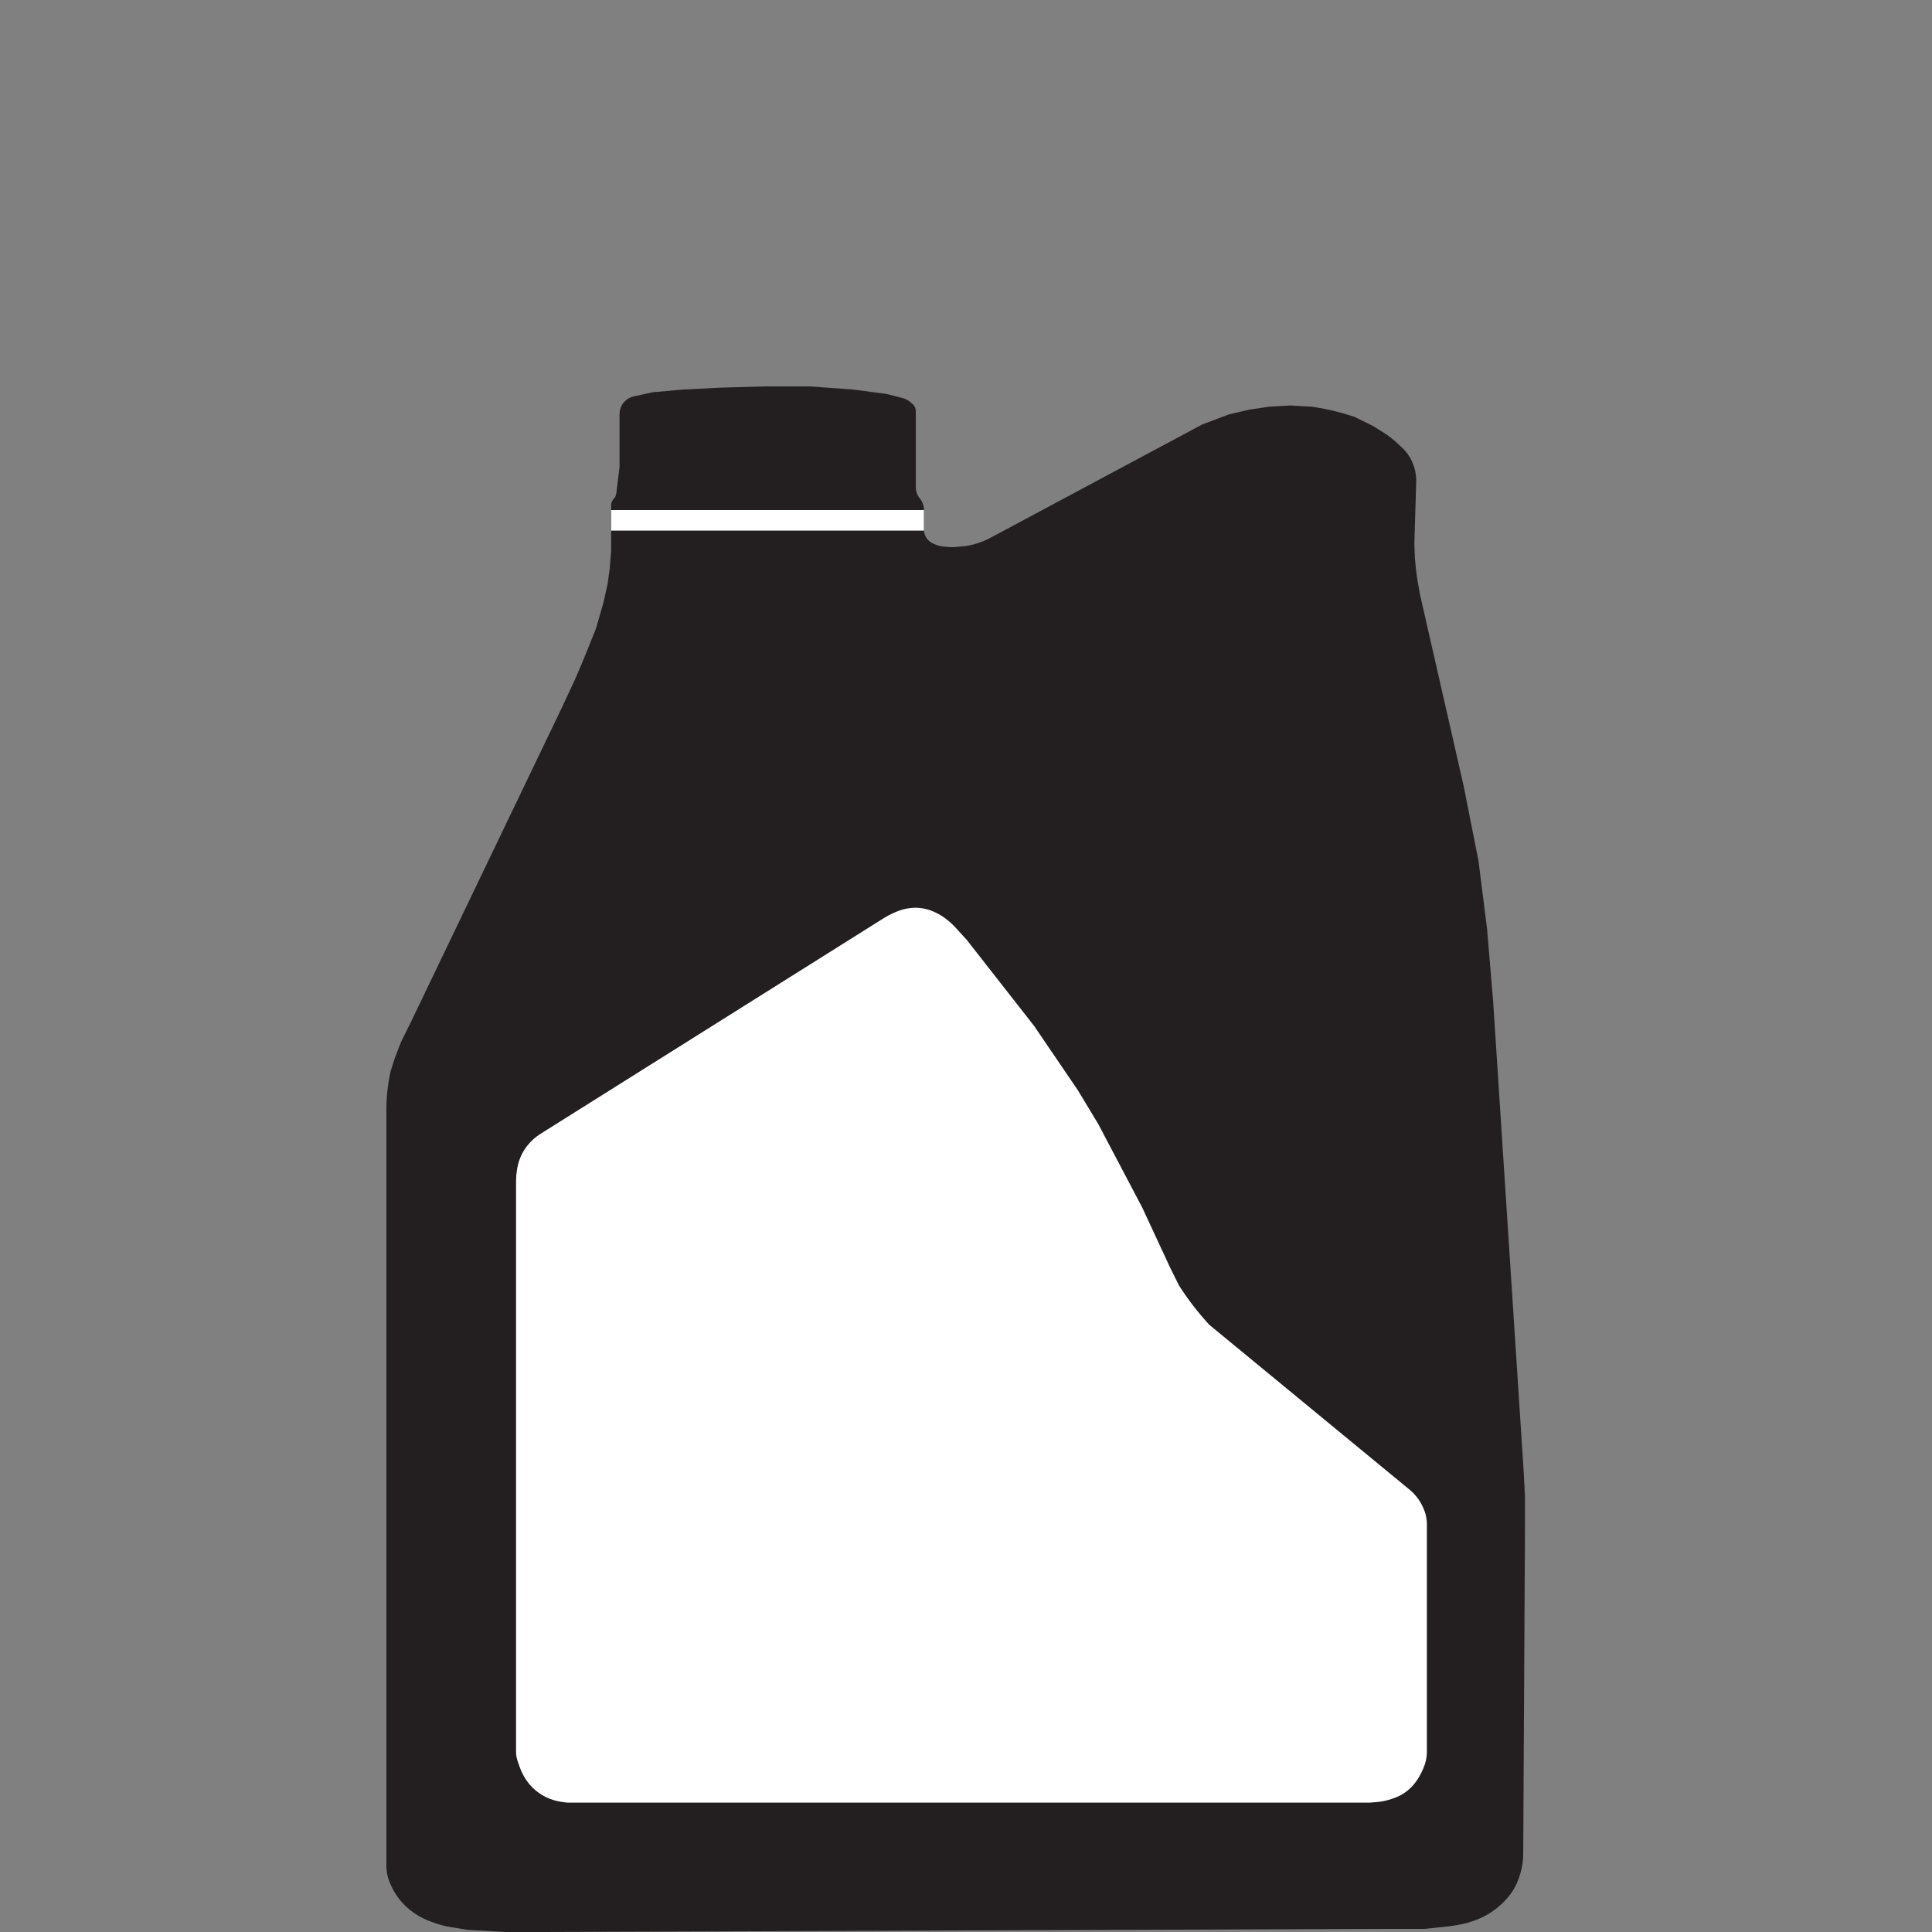 <svg width="60" height="60" viewBox="0 0 60 60" fill="none" xmlns="http://www.w3.org/2000/svg">
<rect x="0" y="0" width="60" height="60" fill="#808080" stroke="none"/>
<path d="M12 34.453V57.922V57.964C12 58.101 12.023 58.236 12.067 58.365L12.11 58.474C12.162 58.605 12.228 58.731 12.306 58.849C12.418 59.018 12.555 59.17 12.713 59.299L12.723 59.307C12.901 59.453 13.101 59.57 13.316 59.652L13.432 59.696C13.615 59.765 13.804 59.816 13.997 59.848L14.514 59.932L15.692 60H16.666L42.882 59.904H44.239L45.042 59.819L45.279 59.78C45.468 59.749 45.654 59.698 45.832 59.629L45.865 59.616C46.001 59.563 46.131 59.498 46.255 59.421C46.393 59.335 46.522 59.235 46.64 59.123L46.684 59.081C46.777 58.991 46.862 58.892 46.936 58.786C47.063 58.603 47.157 58.4 47.216 58.185L47.228 58.139C47.278 57.954 47.304 57.764 47.305 57.572L47.359 47.568V46.47L47.32 45.709L46.371 31.101L46.182 28.845L45.916 26.738L45.454 24.404L44.102 18.475L44.045 18.159C43.966 17.721 43.926 17.276 43.926 16.83L43.981 14.974C43.984 14.894 43.98 14.814 43.968 14.735L43.968 14.729C43.941 14.533 43.872 14.345 43.767 14.176C43.7 14.069 43.62 13.972 43.527 13.887L43.377 13.749C43.241 13.623 43.093 13.511 42.936 13.414L42.626 13.222L42.074 12.949L42.002 12.925C41.591 12.79 41.169 12.691 40.741 12.631L40.071 12.592L39.408 12.631L38.797 12.722L38.16 12.871L37.334 13.183L30.763 16.7C30.521 16.829 30.259 16.917 29.988 16.96L29.7 16.986C29.602 16.995 29.503 16.994 29.405 16.984L29.299 16.974C29.213 16.965 29.128 16.943 29.048 16.909L28.979 16.879C28.924 16.855 28.874 16.822 28.832 16.779C28.744 16.691 28.694 16.572 28.694 16.447V15.833C28.694 15.704 28.649 15.58 28.567 15.481C28.485 15.383 28.441 15.258 28.441 15.13V12.766C28.441 12.741 28.437 12.716 28.431 12.692C28.416 12.635 28.384 12.584 28.34 12.546L28.271 12.486C28.203 12.427 28.122 12.385 28.034 12.363L27.53 12.234L26.497 12.098L25.144 12H23.747L22.381 12.039L21.211 12.098L20.268 12.182L19.681 12.311C19.639 12.32 19.599 12.334 19.56 12.353C19.364 12.446 19.24 12.643 19.24 12.86V14.503L19.139 15.328C19.131 15.39 19.104 15.448 19.06 15.492C19.009 15.545 18.98 15.617 18.98 15.691V16.674V17.099L18.933 17.675L18.869 18.14L18.741 18.716L18.503 19.536L18.142 20.431L17.863 21.089L17.432 22.012L12.763 31.736L12.453 32.362L12.26 32.862L12.133 33.262C12.045 33.653 12 34.052 12 34.453Z" fill="#231F20"/>
<path d="M18.98 15.84H28.693V16.478H18.98V15.84Z" fill="white"/>
<path d="M16.027 36.663V54.378V54.41C16.027 54.501 16.042 54.591 16.071 54.677L16.083 54.715L16.148 54.898C16.192 55.02 16.25 55.137 16.32 55.245L16.328 55.257C16.413 55.388 16.517 55.506 16.638 55.606C16.74 55.691 16.853 55.763 16.974 55.82L16.979 55.822C17.127 55.892 17.285 55.938 17.447 55.96L17.619 55.983H42.528L42.744 55.966C42.91 55.953 43.074 55.918 43.231 55.863L43.3 55.839C43.415 55.798 43.524 55.743 43.624 55.675C43.759 55.583 43.876 55.468 43.971 55.335L43.996 55.299C44.058 55.212 44.111 55.12 44.155 55.023L44.204 54.912C44.239 54.835 44.266 54.754 44.284 54.671C44.303 54.584 44.313 54.496 44.313 54.407V47.546V47.33C44.313 47.23 44.3 47.13 44.274 47.032C44.258 46.973 44.238 46.914 44.213 46.857L44.193 46.812C44.136 46.684 44.062 46.565 43.972 46.458C43.913 46.387 43.848 46.322 43.777 46.264L37.554 41.141C37.223 40.781 36.922 40.394 36.655 39.984L36.615 39.922L36.335 39.357L35.471 37.497L34.109 34.911L33.475 33.86L32.113 31.858L30.03 29.197L29.683 28.815C29.606 28.73 29.523 28.652 29.433 28.581L29.391 28.547C29.286 28.464 29.172 28.394 29.051 28.338L29.011 28.319C28.886 28.261 28.754 28.223 28.618 28.204C28.497 28.187 28.374 28.187 28.253 28.203L28.238 28.205C28.097 28.223 27.959 28.261 27.829 28.318L27.74 28.357C27.641 28.401 27.547 28.451 27.456 28.508L16.78 35.216C16.629 35.311 16.495 35.431 16.384 35.57L16.38 35.575C16.312 35.659 16.254 35.75 16.206 35.847C16.138 35.982 16.09 36.127 16.065 36.276L16.055 36.337C16.037 36.445 16.027 36.554 16.027 36.663Z" fill="white"/>
</svg>
